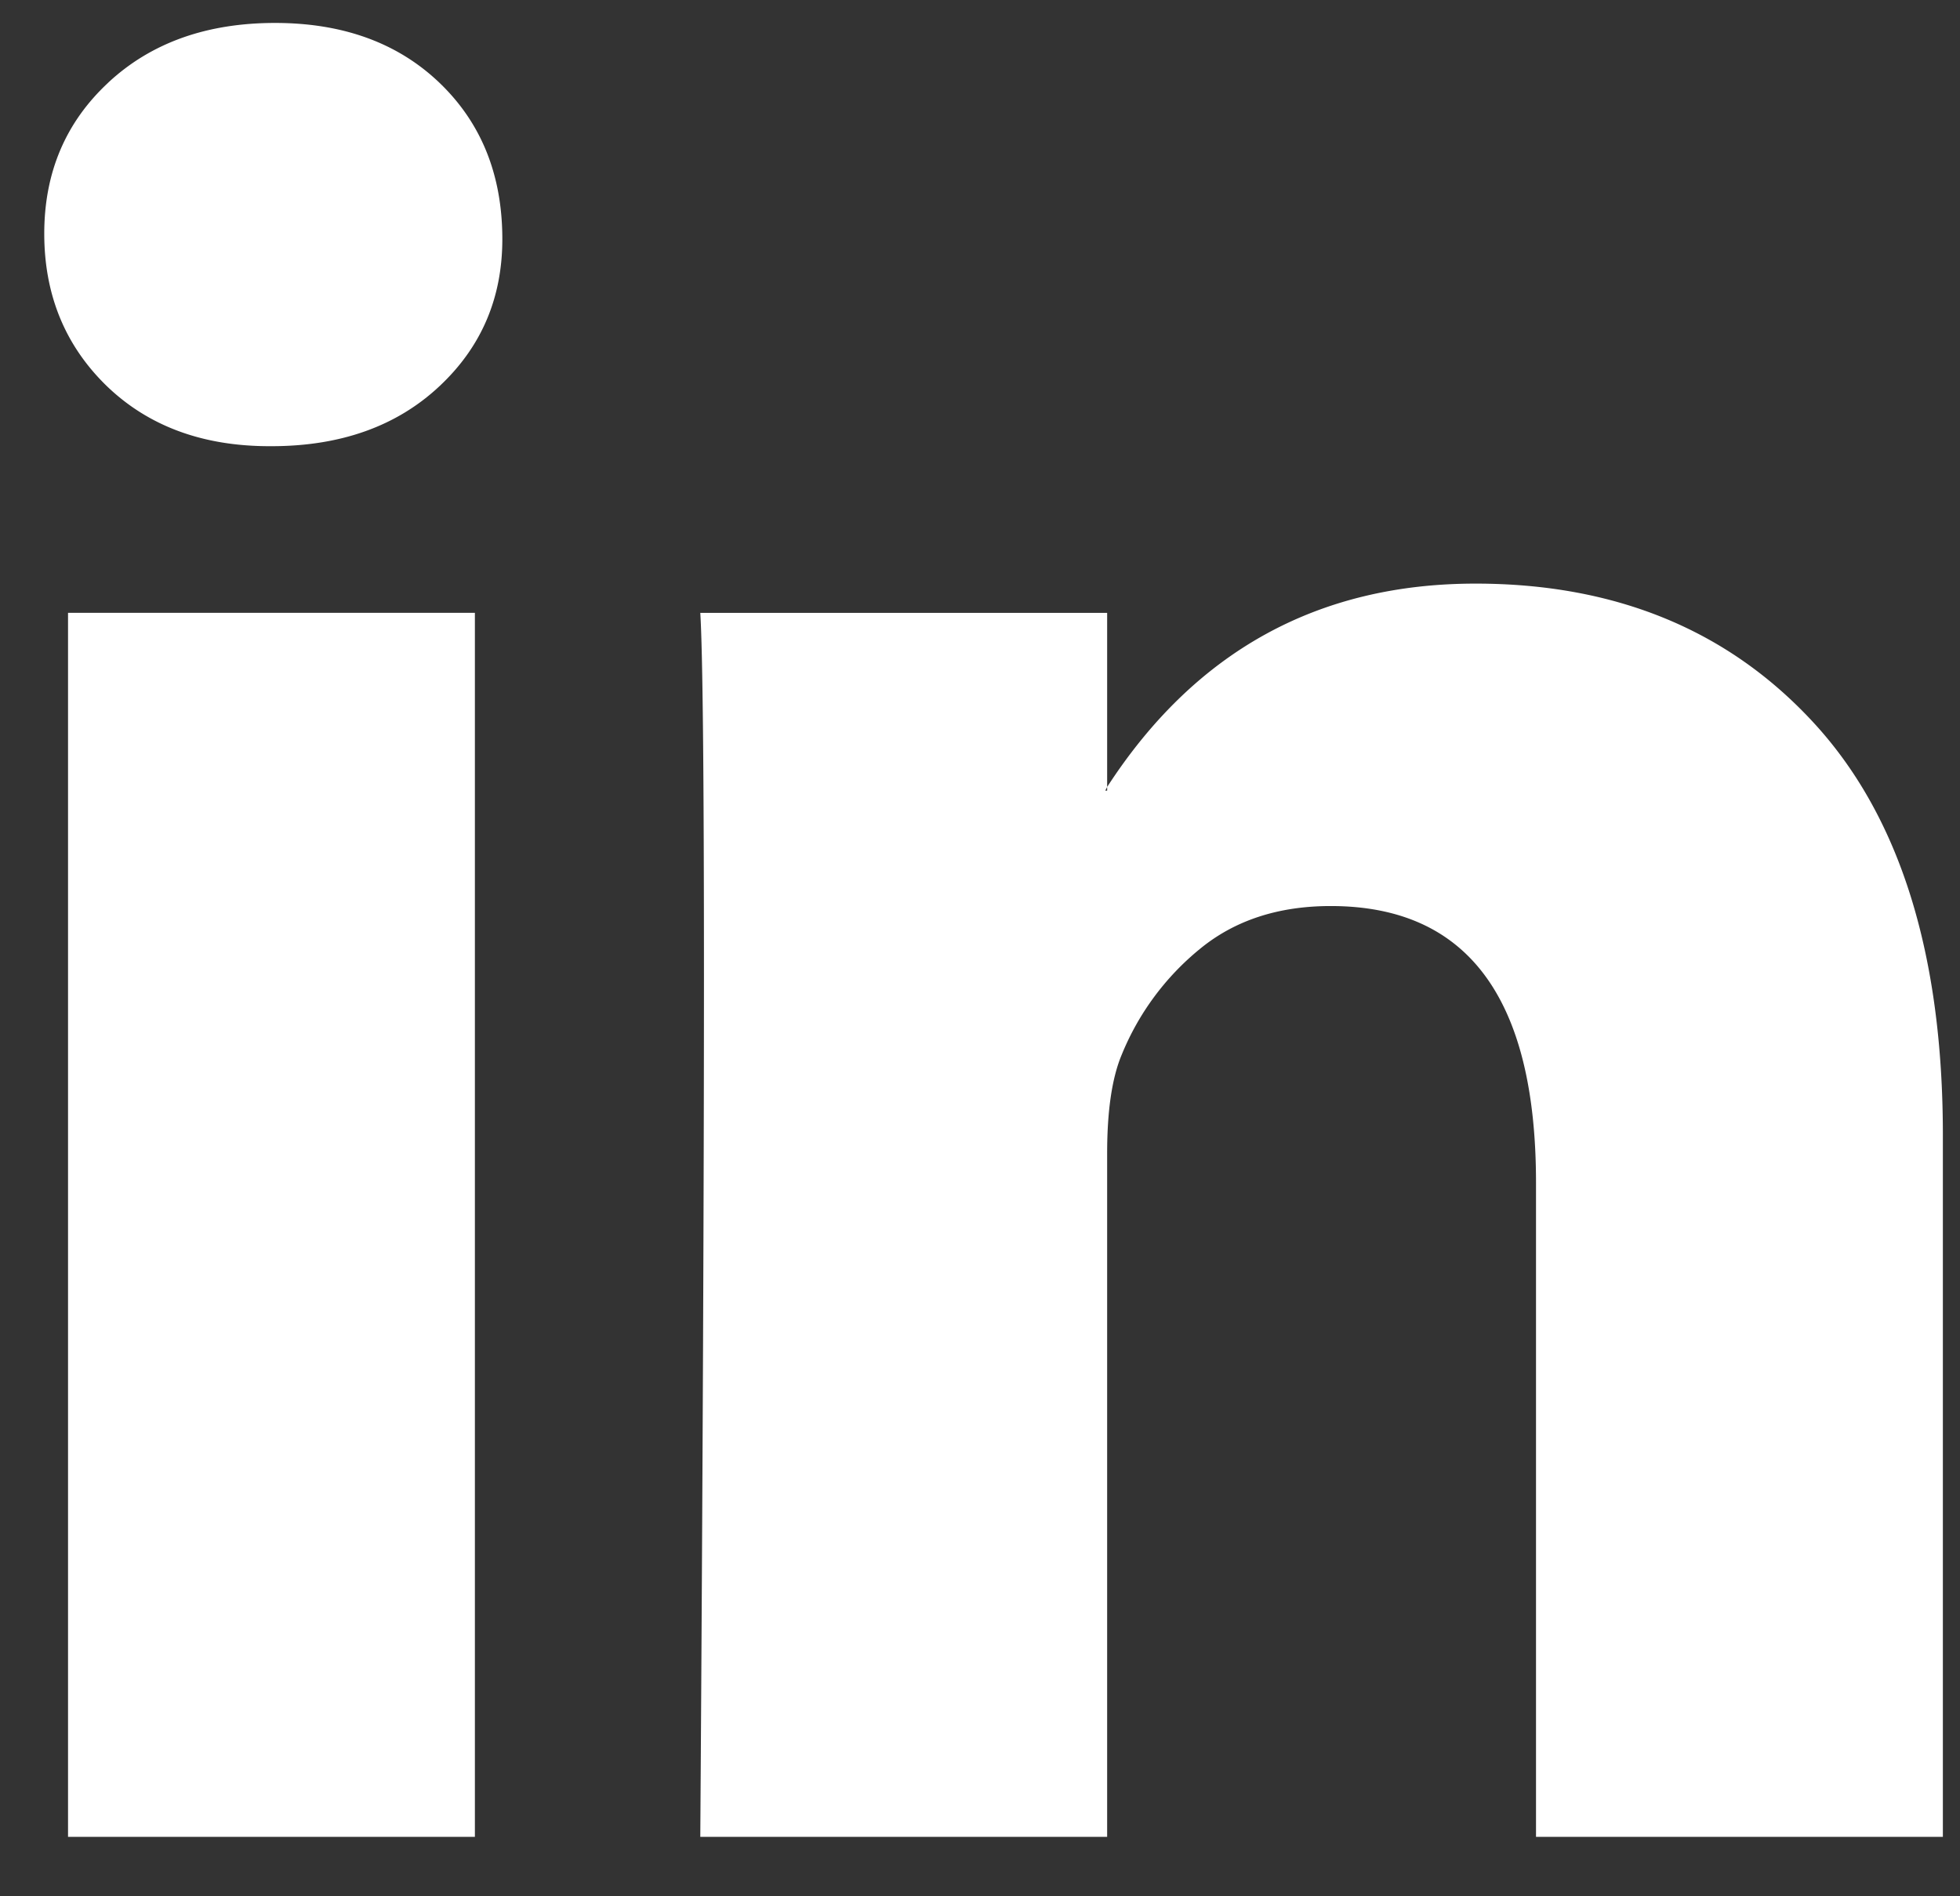 <svg xmlns="http://www.w3.org/2000/svg" width="31" height="30" viewBox="0 0 31 30"><rect x="0" y="0" width="31" height="30" fill="#333333" stroke="none"/><g><g><path fill="#fff" d="M11.076 29.06zm0 0c.039-5.837.058-10.368.058-13.595 0-3.228-.02-5.15-.058-5.769h6.435v2.754l-.029.058h.029v-.058c1.391-2.145 3.333-3.217 5.826-3.217 2.222 0 4.01.739 5.363 2.217 1.352 1.478 2.029 3.647 2.029 6.507V29.06h-6.435V18.711c0-2.918-1.082-4.377-3.247-4.377-.83 0-1.521.227-2.072.681a4.204 4.204 0 0 0-1.232 1.667c-.155.367-.232.889-.232 1.565V29.06zm-10 0V9.695h6.435V29.06zm.638-27.755C2.39.677 3.269.363 4.35.363c1.063 0 1.923.309 2.58.927.677.638 1.015 1.469 1.015 2.493 0 .928-.329 1.7-.986 2.319-.676.638-1.565.957-2.667.957h-.029c-1.062 0-1.922-.32-2.58-.957C1.029 5.464.7 4.662.7 3.696c0-.966.338-1.763 1.015-2.391z"/></g></g></svg>